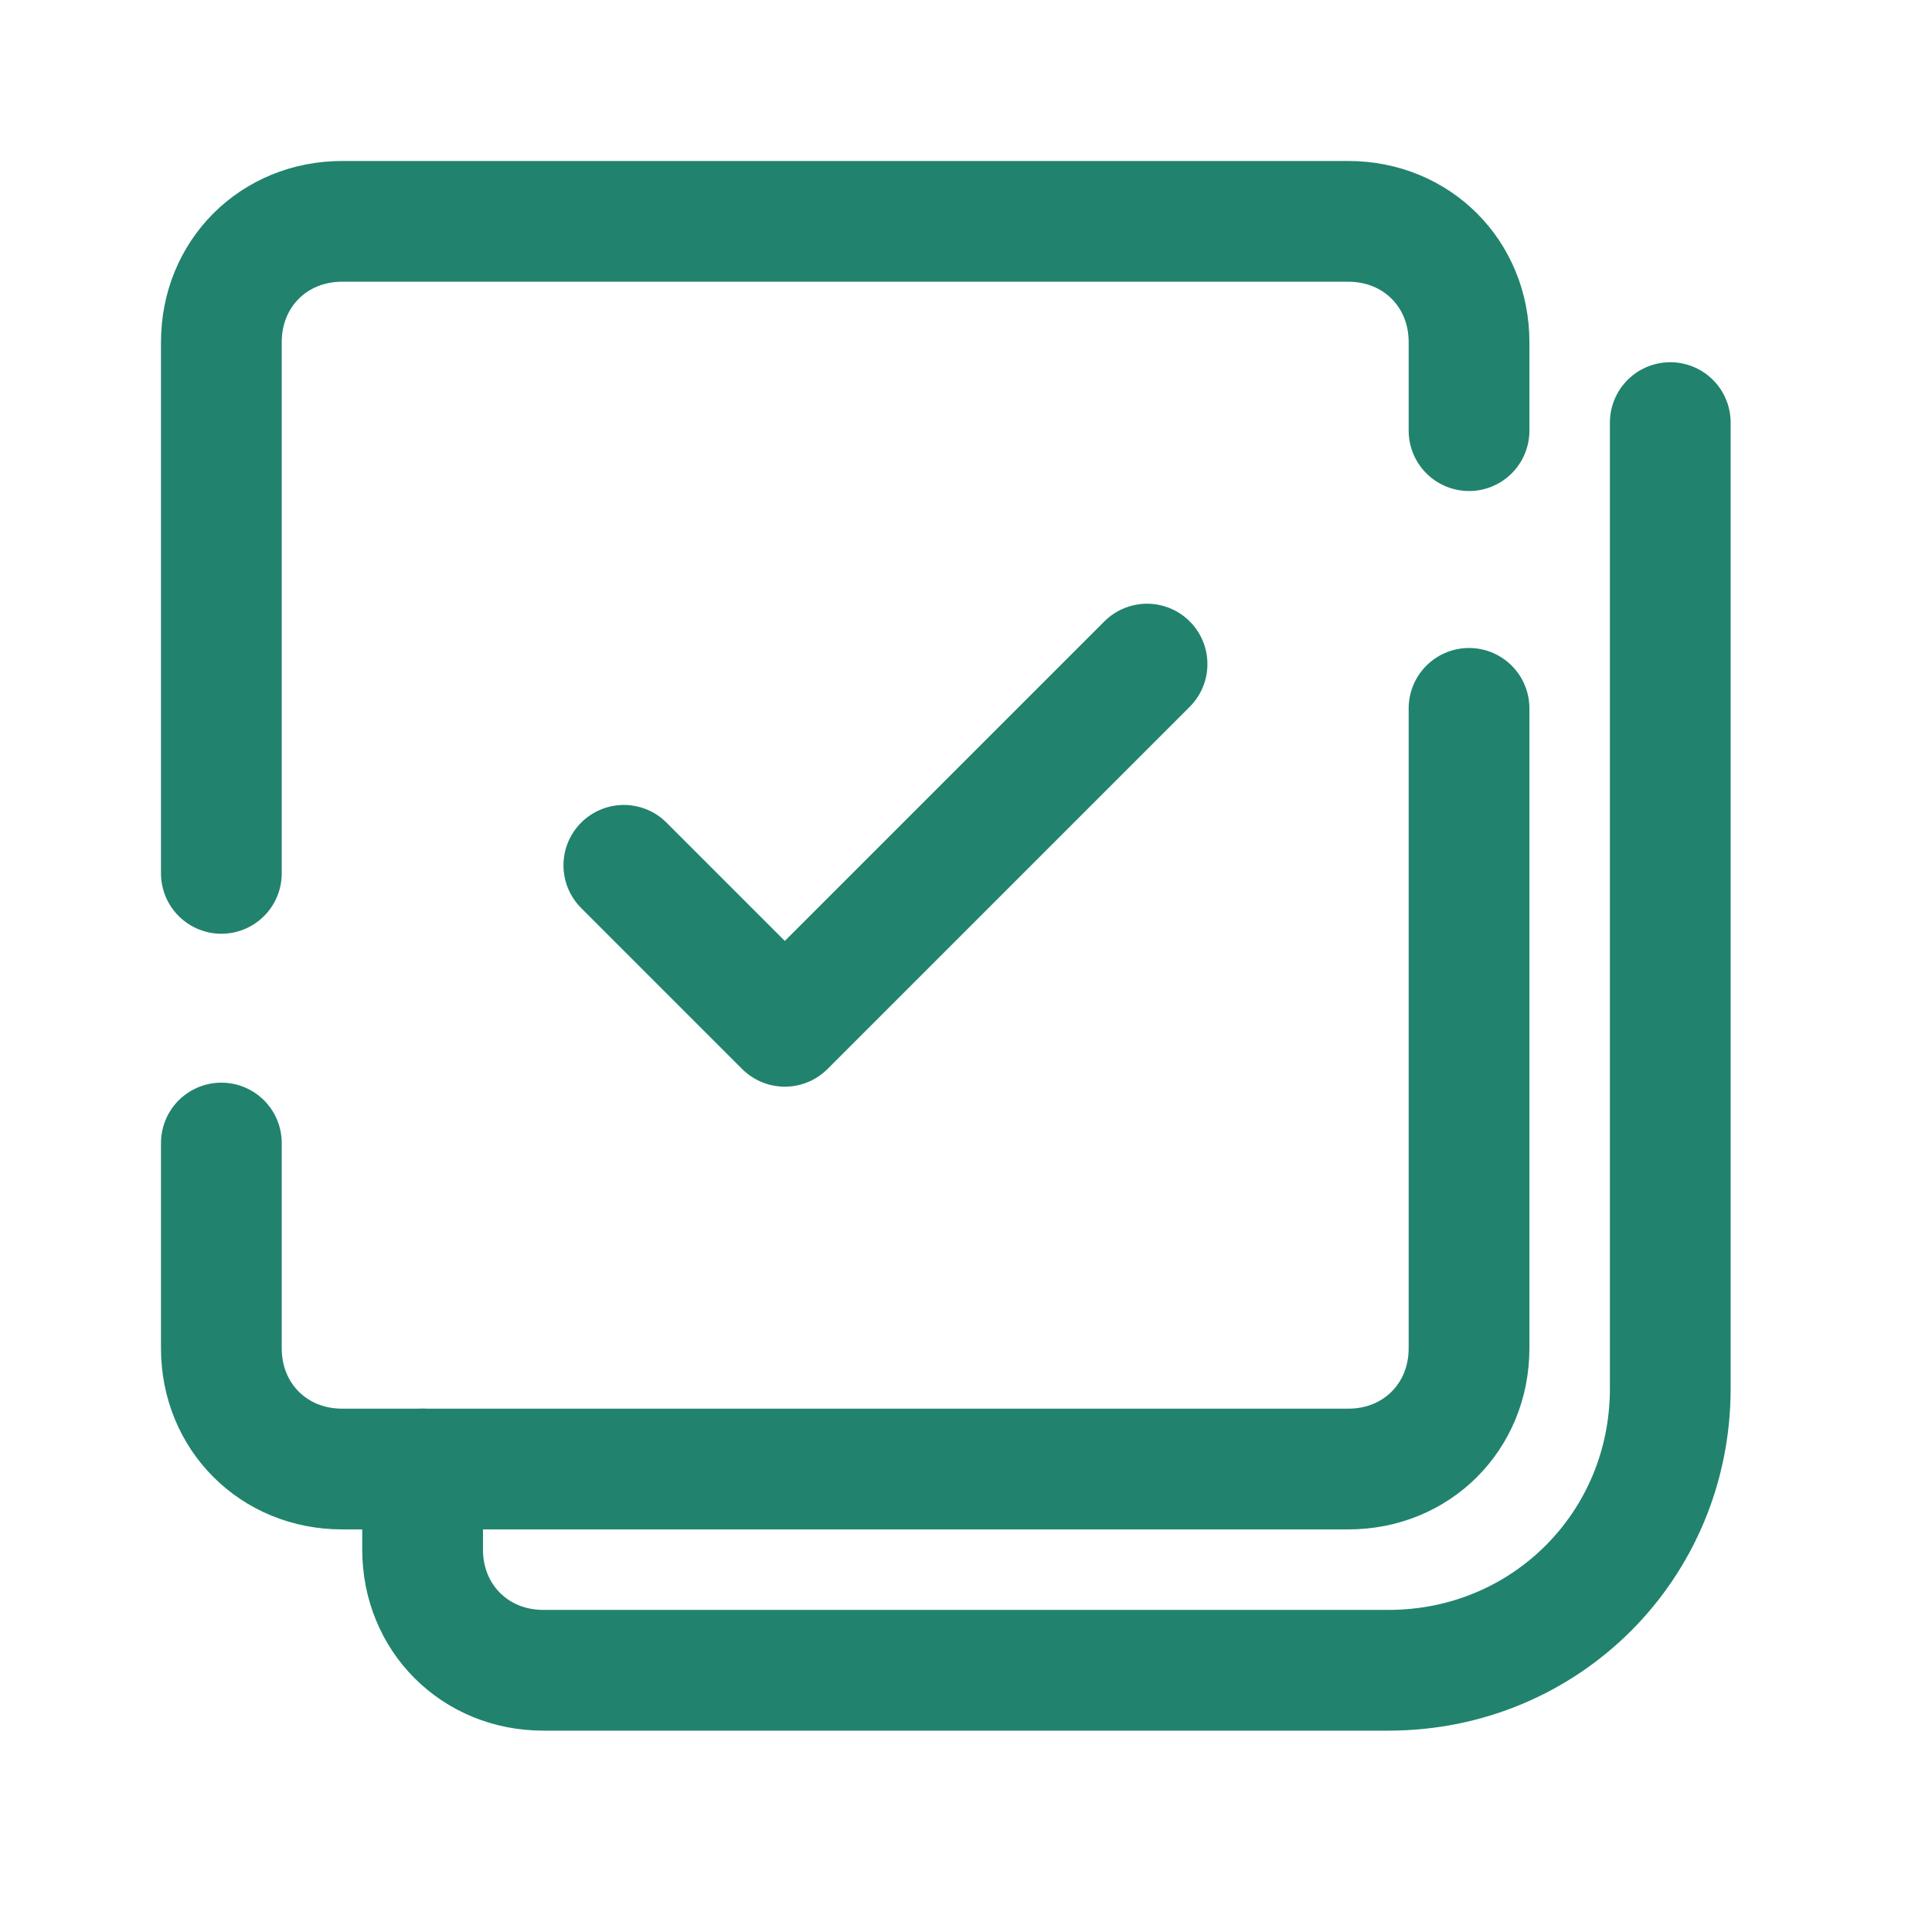 <?xml version="1.0" encoding="UTF-8"?> <svg xmlns="http://www.w3.org/2000/svg" xmlns:xlink="http://www.w3.org/1999/xlink" viewBox="0,0,256,256" width="48px" height="48px" fill-rule="nonzero"><g fill="none" fill-rule="nonzero" stroke="#21836d" stroke-width="3" stroke-linecap="round" stroke-linejoin="round" stroke-miterlimit="10" stroke-dasharray="" stroke-dashoffset="0" font-family="none" font-weight="none" font-size="none" text-anchor="none" style="mix-blend-mode: normal"><g transform="scale(5.333,5.333)"><path d="M41.5,10.5v24c0,3.9 -3.1,7 -7,7h-21c-1.7,0 -3,-1.3 -3,-3v-2"></path><path d="M36.5,17.6v15.9c0,1.7 -1.3,3 -3,3h-25c-1.7,0 -3,-1.3 -3,-3v-5.1"></path><path d="M5.5,21.7v-13.2c0,-1.7 1.3,-3 3,-3h25c1.7,0 3,1.3 3,3v2.2"></path><path d="M15.5,21.5l4,4l9,-9"></path></g></g></svg> 